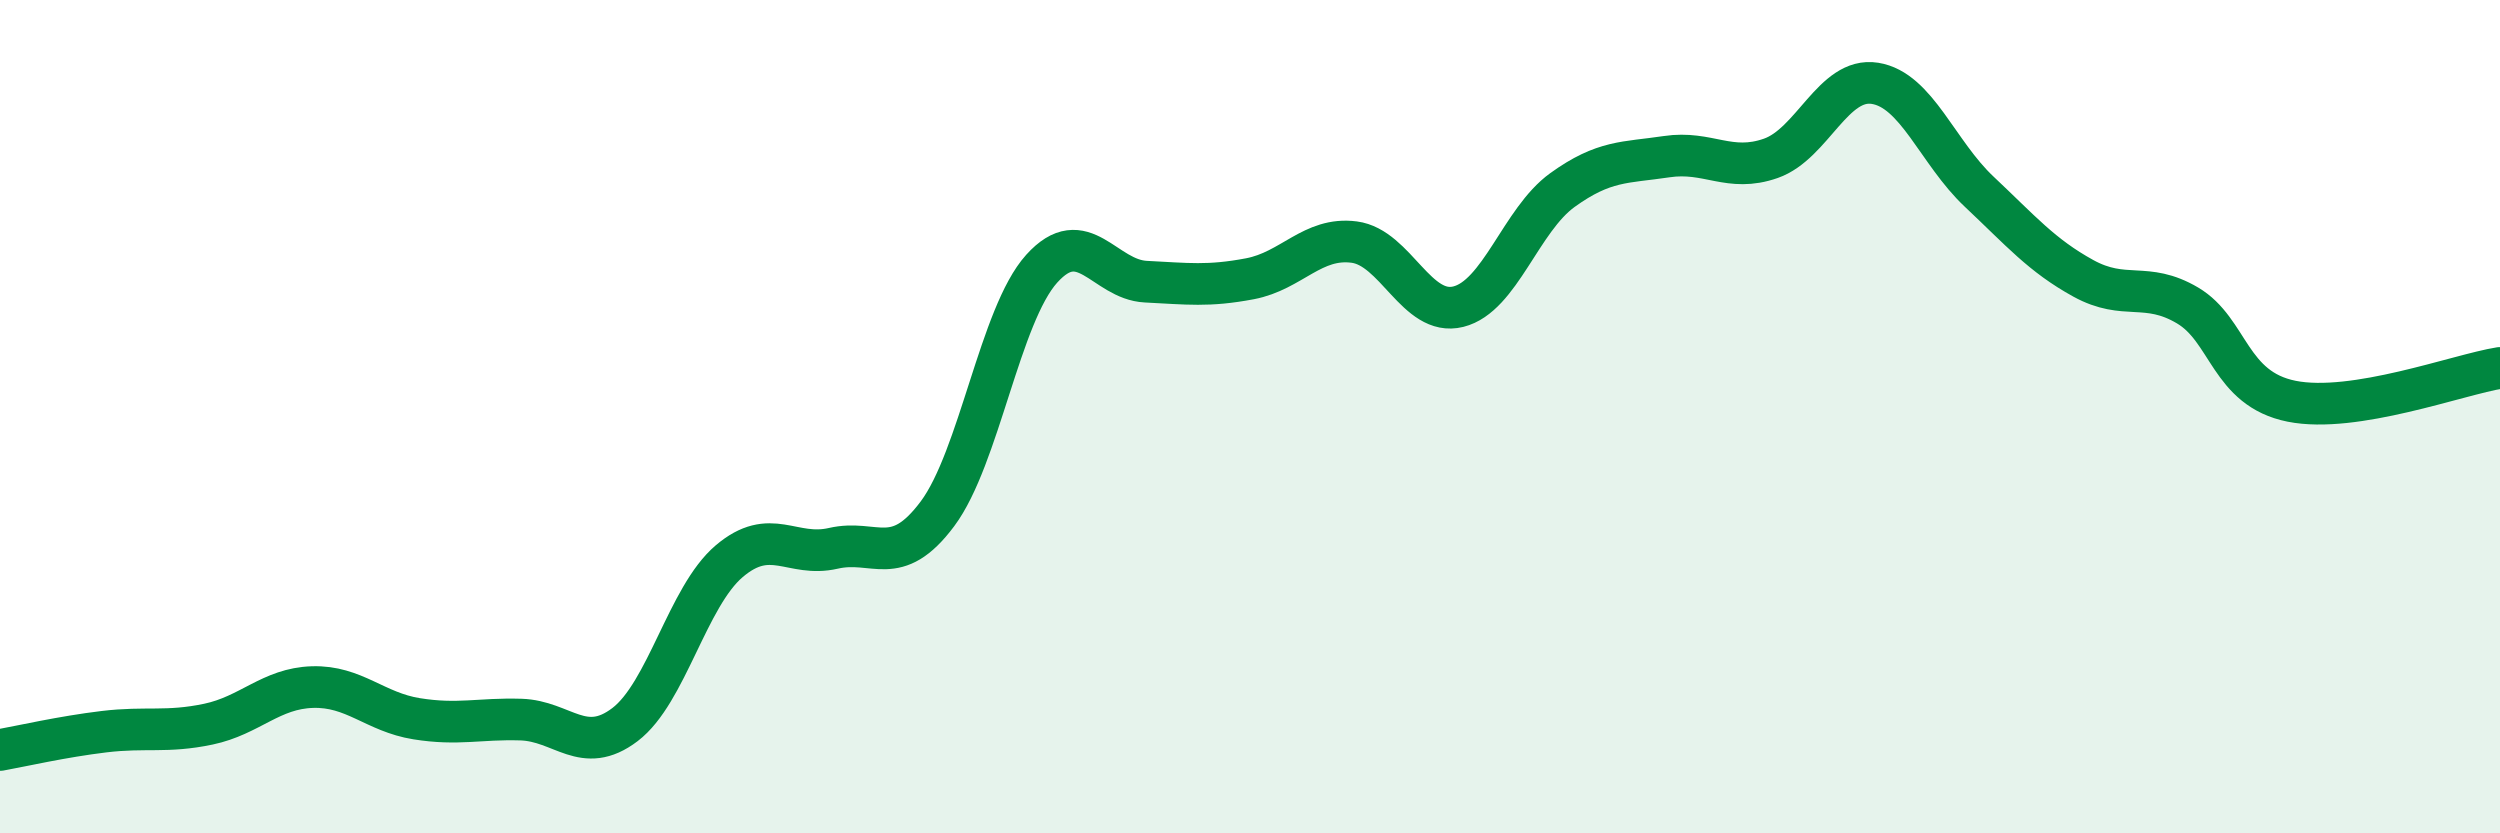 
    <svg width="60" height="20" viewBox="0 0 60 20" xmlns="http://www.w3.org/2000/svg">
      <path
        d="M 0,18 C 0.5,17.91 1.5,17.68 2.5,17.56 C 3.5,17.44 4,17.59 5,17.38 C 6,17.17 6.5,16.52 7.5,16.49 C 8.5,16.46 9,17.09 10,17.25 C 11,17.41 11.5,17.24 12.5,17.27 C 13.5,17.3 14,18.15 15,17.39 C 16,16.63 16.5,14.32 17.5,13.47 C 18.5,12.62 19,13.39 20,13.16 C 21,12.93 21.5,13.67 22.5,12.33 C 23.5,10.99 24,7.56 25,6.45 C 26,5.34 26.5,6.71 27.5,6.76 C 28.5,6.81 29,6.88 30,6.69 C 31,6.5 31.5,5.68 32.5,5.81 C 33.5,5.94 34,7.61 35,7.36 C 36,7.11 36.5,5.28 37.5,4.56 C 38.5,3.84 39,3.91 40,3.76 C 41,3.61 41.5,4.15 42.5,3.8 C 43.5,3.45 44,1.84 45,2 C 46,2.16 46.5,3.66 47.5,4.6 C 48.5,5.54 49,6.13 50,6.68 C 51,7.23 51.5,6.74 52.5,7.33 C 53.5,7.92 53.5,9.33 55,9.63 C 56.5,9.93 59,8.99 60,8.83L60 20L0 20Z"
        fill="#008740"
        opacity="0.1"
        stroke-linecap="round"
        stroke-linejoin="round"
      />
      <path
        d="M 0,18 C 0.5,17.91 1.5,17.68 2.5,17.56 C 3.5,17.44 4,17.59 5,17.38 C 6,17.17 6.5,16.52 7.5,16.49 C 8.5,16.46 9,17.09 10,17.25 C 11,17.41 11.5,17.24 12.5,17.27 C 13.5,17.3 14,18.15 15,17.39 C 16,16.63 16.5,14.32 17.5,13.47 C 18.5,12.62 19,13.39 20,13.16 C 21,12.93 21.5,13.67 22.5,12.33 C 23.5,10.99 24,7.56 25,6.45 C 26,5.34 26.5,6.71 27.5,6.76 C 28.5,6.81 29,6.88 30,6.69 C 31,6.5 31.5,5.68 32.5,5.81 C 33.5,5.94 34,7.61 35,7.36 C 36,7.11 36.5,5.28 37.5,4.56 C 38.5,3.84 39,3.91 40,3.76 C 41,3.61 41.5,4.15 42.5,3.8 C 43.5,3.45 44,1.84 45,2 C 46,2.16 46.5,3.66 47.5,4.6 C 48.5,5.54 49,6.13 50,6.68 C 51,7.23 51.5,6.74 52.5,7.33 C 53.5,7.92 53.5,9.33 55,9.63 C 56.5,9.93 59,8.99 60,8.83"
        stroke="#008740"
        stroke-width="1"
        fill="none"
        stroke-linecap="round"
        stroke-linejoin="round"
      />
    </svg>
  